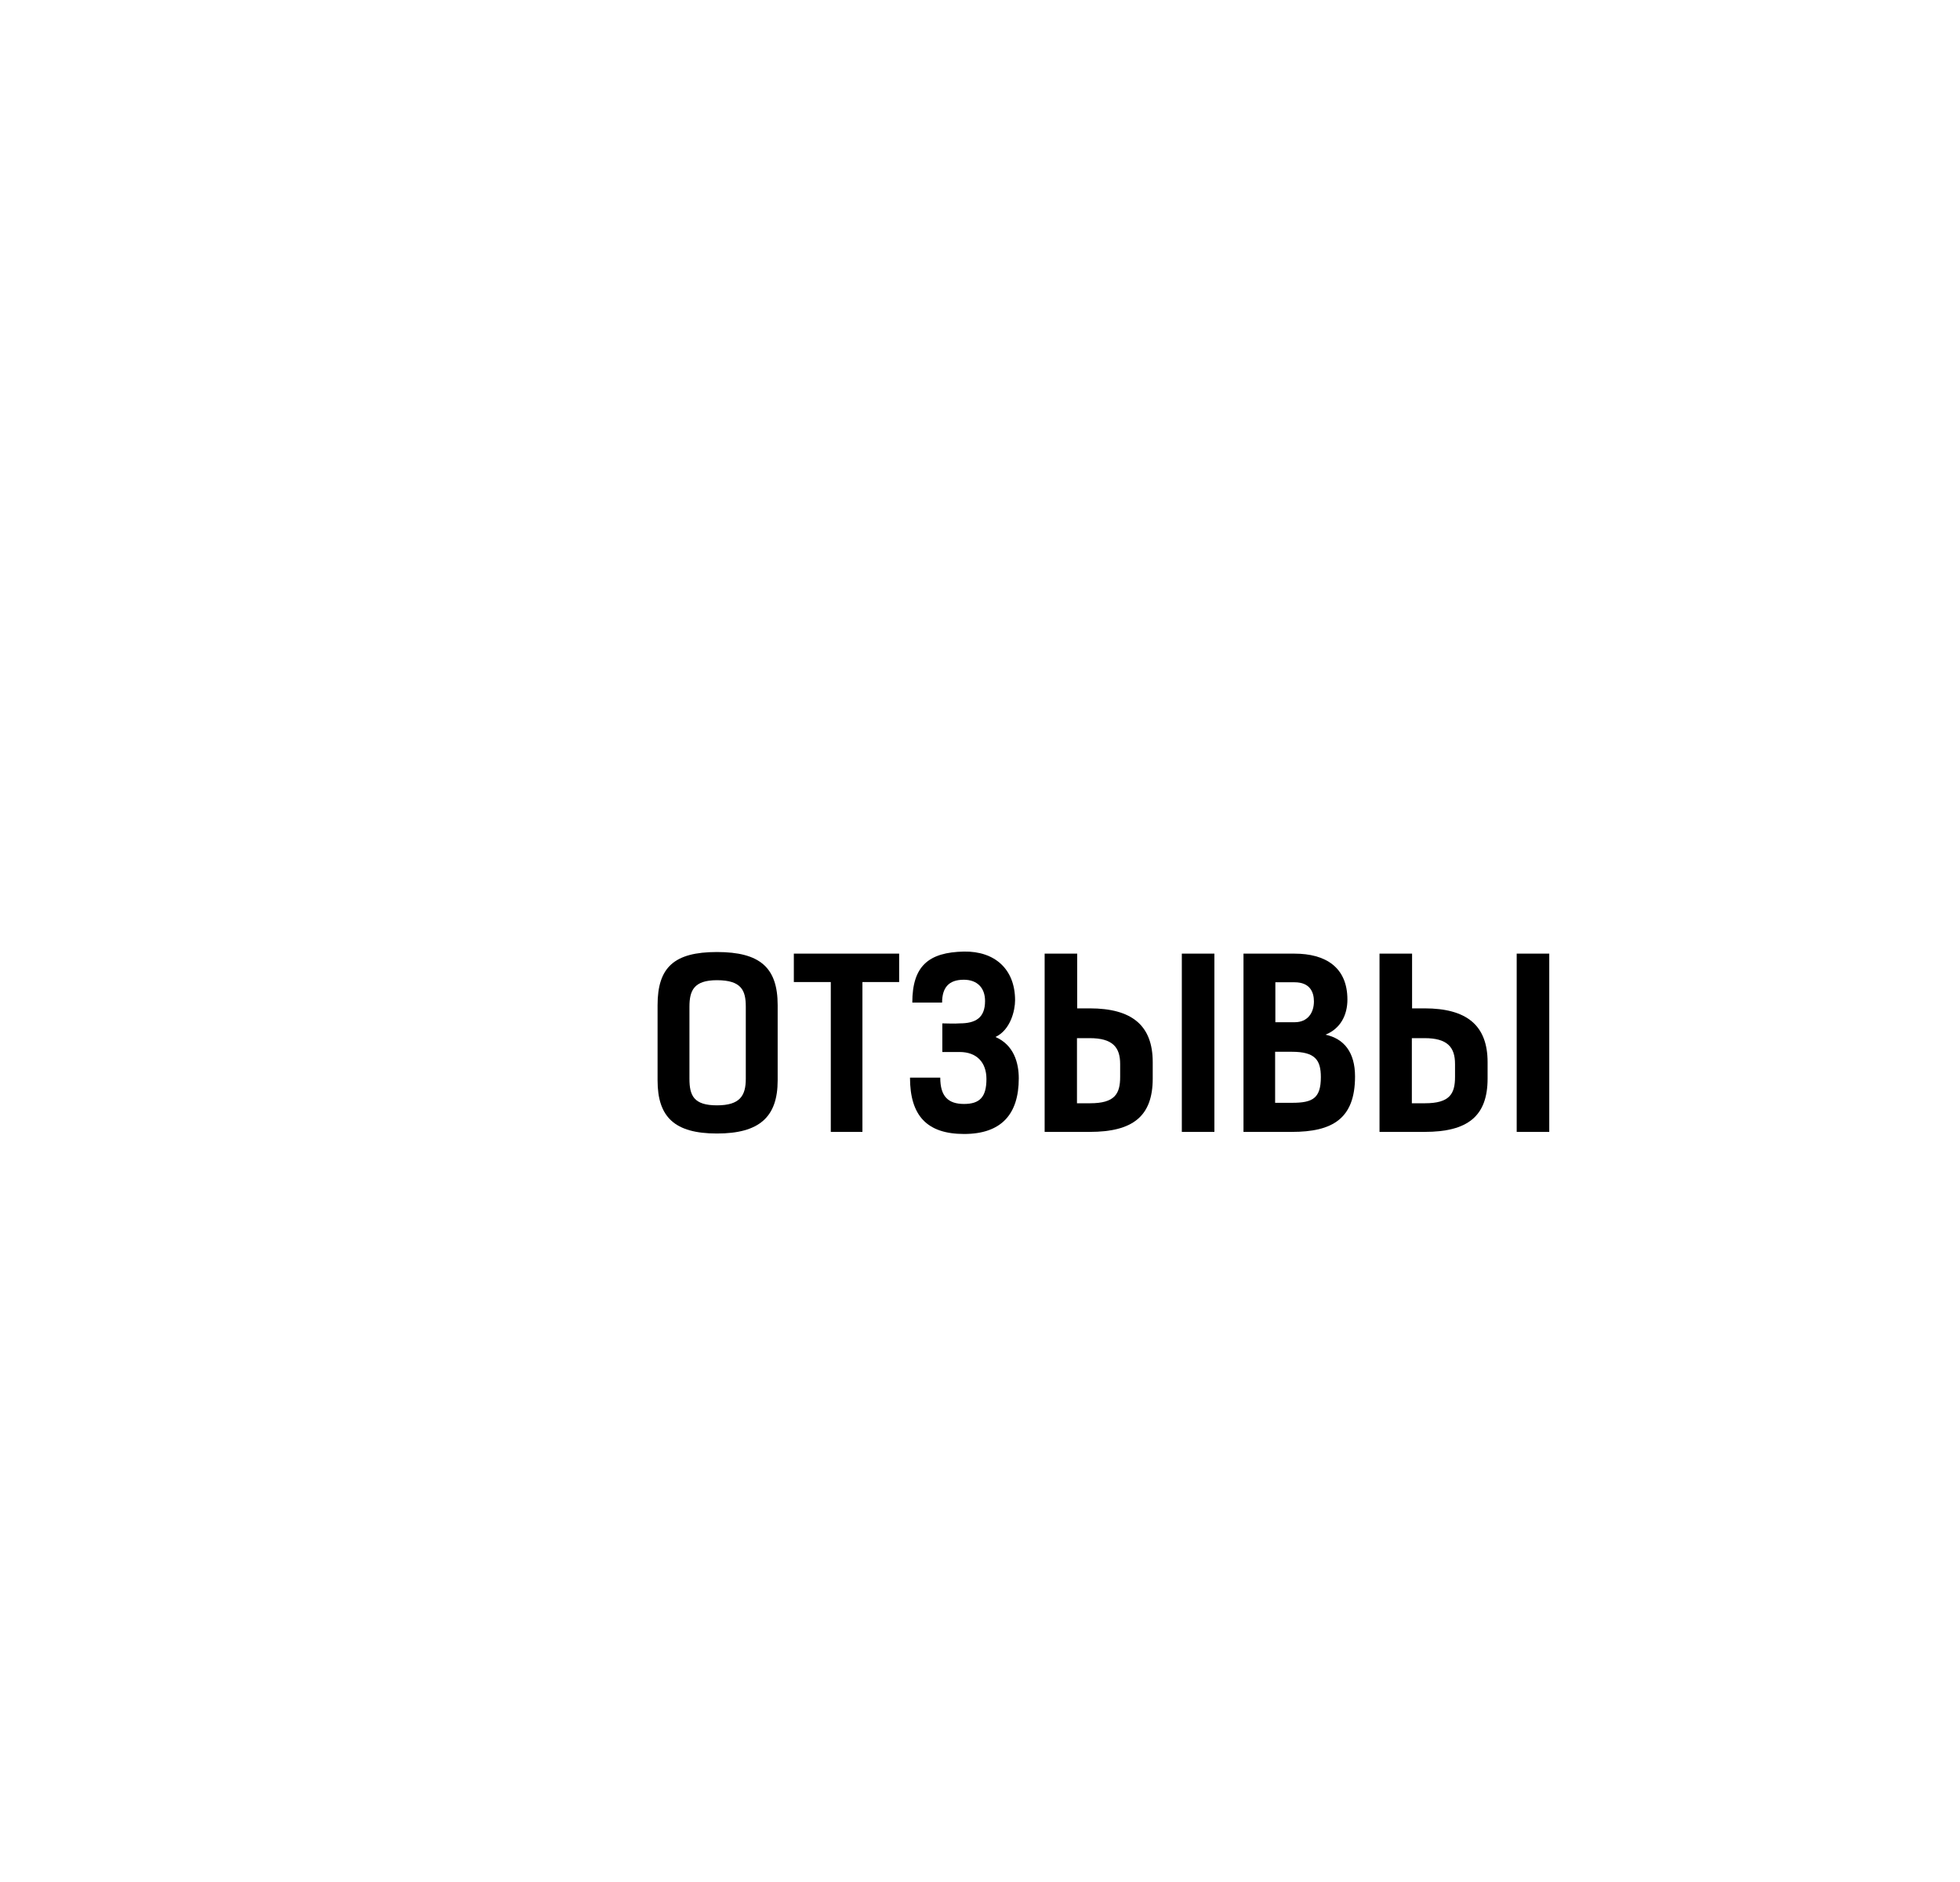 <?xml version="1.0" encoding="UTF-8"?> <svg xmlns="http://www.w3.org/2000/svg" xmlns:xlink="http://www.w3.org/1999/xlink" version="1.1" id="Слой_1" x="0px" y="0px" viewBox="0 0 848.68 814.98" style="enable-background:new 0 0 848.68 814.98;" xml:space="preserve"> <g> <path d="M284.73,467.91v-32.6c0-16.3,7.1-23,25.7-23c18.6,0,26.3,6.7,26.3,23v32.6c0,15.9-8,23-26.3,23 C292.13,490.91,284.73,483.81,284.73,467.91z M322.93,467.21v-31.2c0-7-1.8-11.5-12.5-11.5c-10,0-11.9,4.5-11.9,11.5v31.2 c0,7.3,1.9,11.5,11.9,11.5C320.43,478.71,322.93,474.51,322.93,467.21z"></path> <path d="M389.33,425.31h-15.9v64.9h-13.7v-64.9h-16v-12.3h45.6V425.31z"></path> <path d="M394.03,466.71h13.1c0,8.1,3.4,11.4,10.3,11.4c6.7,0,9.7-2.9,9.7-10.8c0-7.2-4.2-11.7-11.6-11.7h-7.5v-12.4 c2.5,0,5,0.2,7.5,0c6.8,0,11-2.3,11-9.7c0-5.7-3.4-9.2-9.2-9.2c-6.6,0-9.4,3.5-9.4,9.9h-12.9c0-15.9,7.1-21.8,22.4-22.1 c13.3-0.2,22.1,7.6,22.1,21.1c0,4.3-1.9,12.8-8.5,15.9c7.9,3.4,10.1,11.1,10.1,17.9c0,15.6-7.6,24.1-23.7,24.1 C401.33,491.11,394.03,483.11,394.03,466.71z"></path> <path d="M452.33,490.21v-77.2h14.1v23.7h5.4c18.3,0,27.3,7.4,27.3,23.3v7.1c0,16.4-8.7,23.1-27.3,23.1H452.33z M466.33,449.61v28.2 h5.7c10.7,0,13-4.1,13-11.4v-5.6c0-7.3-3.3-11.2-13.2-11.2H466.33z M511.73,490.21v-77.2h14.1v77.2H511.73z"></path> <path d="M538.43,413.01h22.1c13.3,0,22.9,5.8,22.9,19.9c0,6.7-3,12.6-9.5,15.2c8,1.7,12.8,7.6,12.8,18.1c0,18.4-9.9,24-27.4,24 h-20.9V413.01z M552.13,477.61h7.4c8.9,0,12.4-2,12.4-11.1c0-7.5-2.5-11-12.6-11h-7.2V477.61z M552.23,425.41v17.3h8.4 c5.6,0,8.3-4.1,8.3-9c0-3.9-1.6-8.3-8.4-8.3H552.23z"></path> <path d="M597.33,490.21v-77.2h14.1v23.7h5.4c18.3,0,27.3,7.4,27.3,23.3v7.1c0,16.4-8.7,23.1-27.3,23.1H597.33z M611.33,449.61v28.2 h5.7c10.7,0,13-4.1,13-11.4v-5.6c0-7.3-3.3-11.2-13.2-11.2H611.33z M656.73,490.21v-77.2h14.1v77.2H656.73z"></path> </g> </svg> 